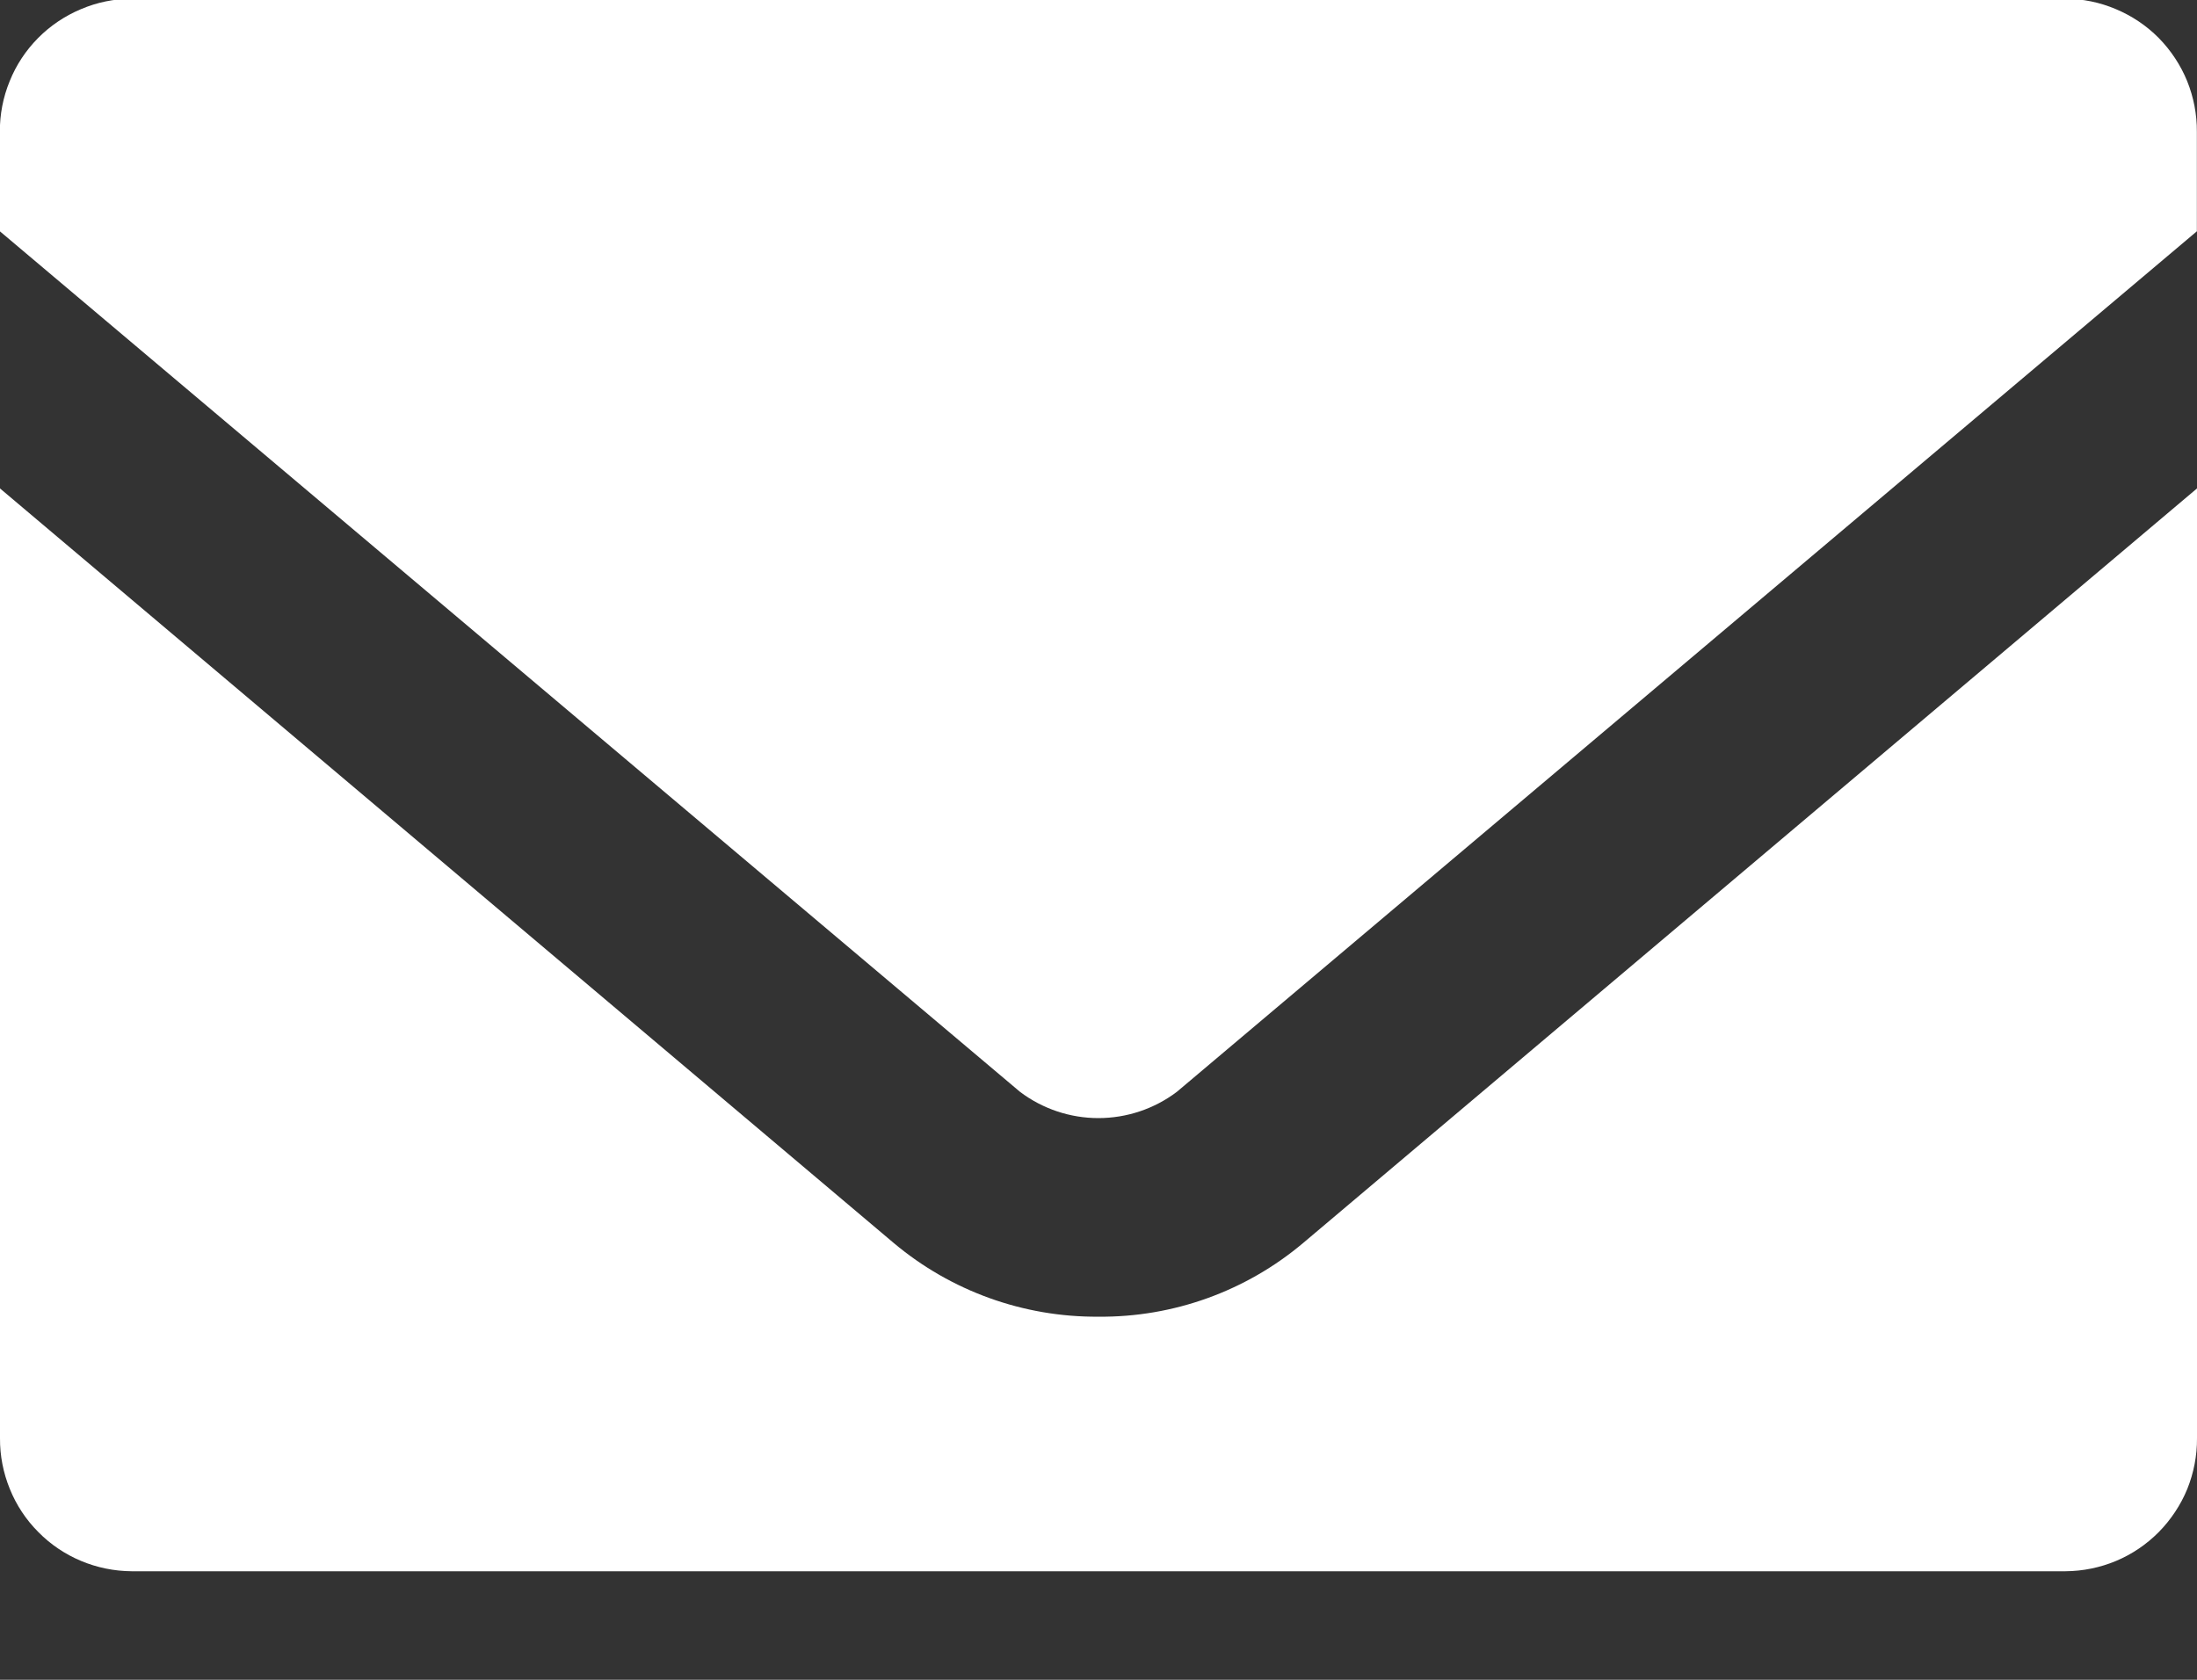 <svg width="17" height="13" viewBox="0 0 17 13" fill="none" xmlns="http://www.w3.org/2000/svg">
<rect x="0" y="0" width="17" height="13" fill="#333333" stroke="none"/>
<g clip-path="url(#clip0)">
<path fill-rule="evenodd" clip-rule="evenodd" d="M15.982 -0.01H1.017C0.883 -0.009 0.75 0.018 0.626 0.071C0.502 0.123 0.389 0.199 0.295 0.294C0.2 0.39 0.125 0.503 0.075 0.628C0.024 0.752 -0.002 0.886 -0.001 1.02V1.79L7.893 8.45C8.068 8.582 8.281 8.653 8.499 8.653C8.718 8.653 8.931 8.582 9.106 8.45L16.999 1.79V1.02C17 0.886 16.974 0.752 16.924 0.628C16.873 0.503 16.798 0.39 16.704 0.294C16.61 0.199 16.497 0.123 16.373 0.071C16.249 0.018 16.116 -0.009 15.982 -0.01ZM8.499 10.19C7.92 10.194 7.359 9.992 6.916 9.62L-1.28396e-05 3.78V11.13C-0.001 11.265 0.025 11.398 0.076 11.523C0.126 11.647 0.201 11.761 0.296 11.856C0.39 11.952 0.503 12.028 0.627 12.08C0.751 12.132 0.884 12.159 1.018 12.16H15.983C16.117 12.159 16.25 12.132 16.374 12.08C16.498 12.028 16.61 11.952 16.705 11.856C16.799 11.76 16.874 11.647 16.925 11.523C16.975 11.398 17.001 11.265 17 11.13V3.78L10.083 9.62C9.64 9.993 9.079 10.195 8.5 10.19H8.499Z" fill="white"/>
</g>
<defs>
<clipPath id="clip0">
<rect width="17" height="12.16" fill="white"/>
</clipPath>
</defs>
</svg>
